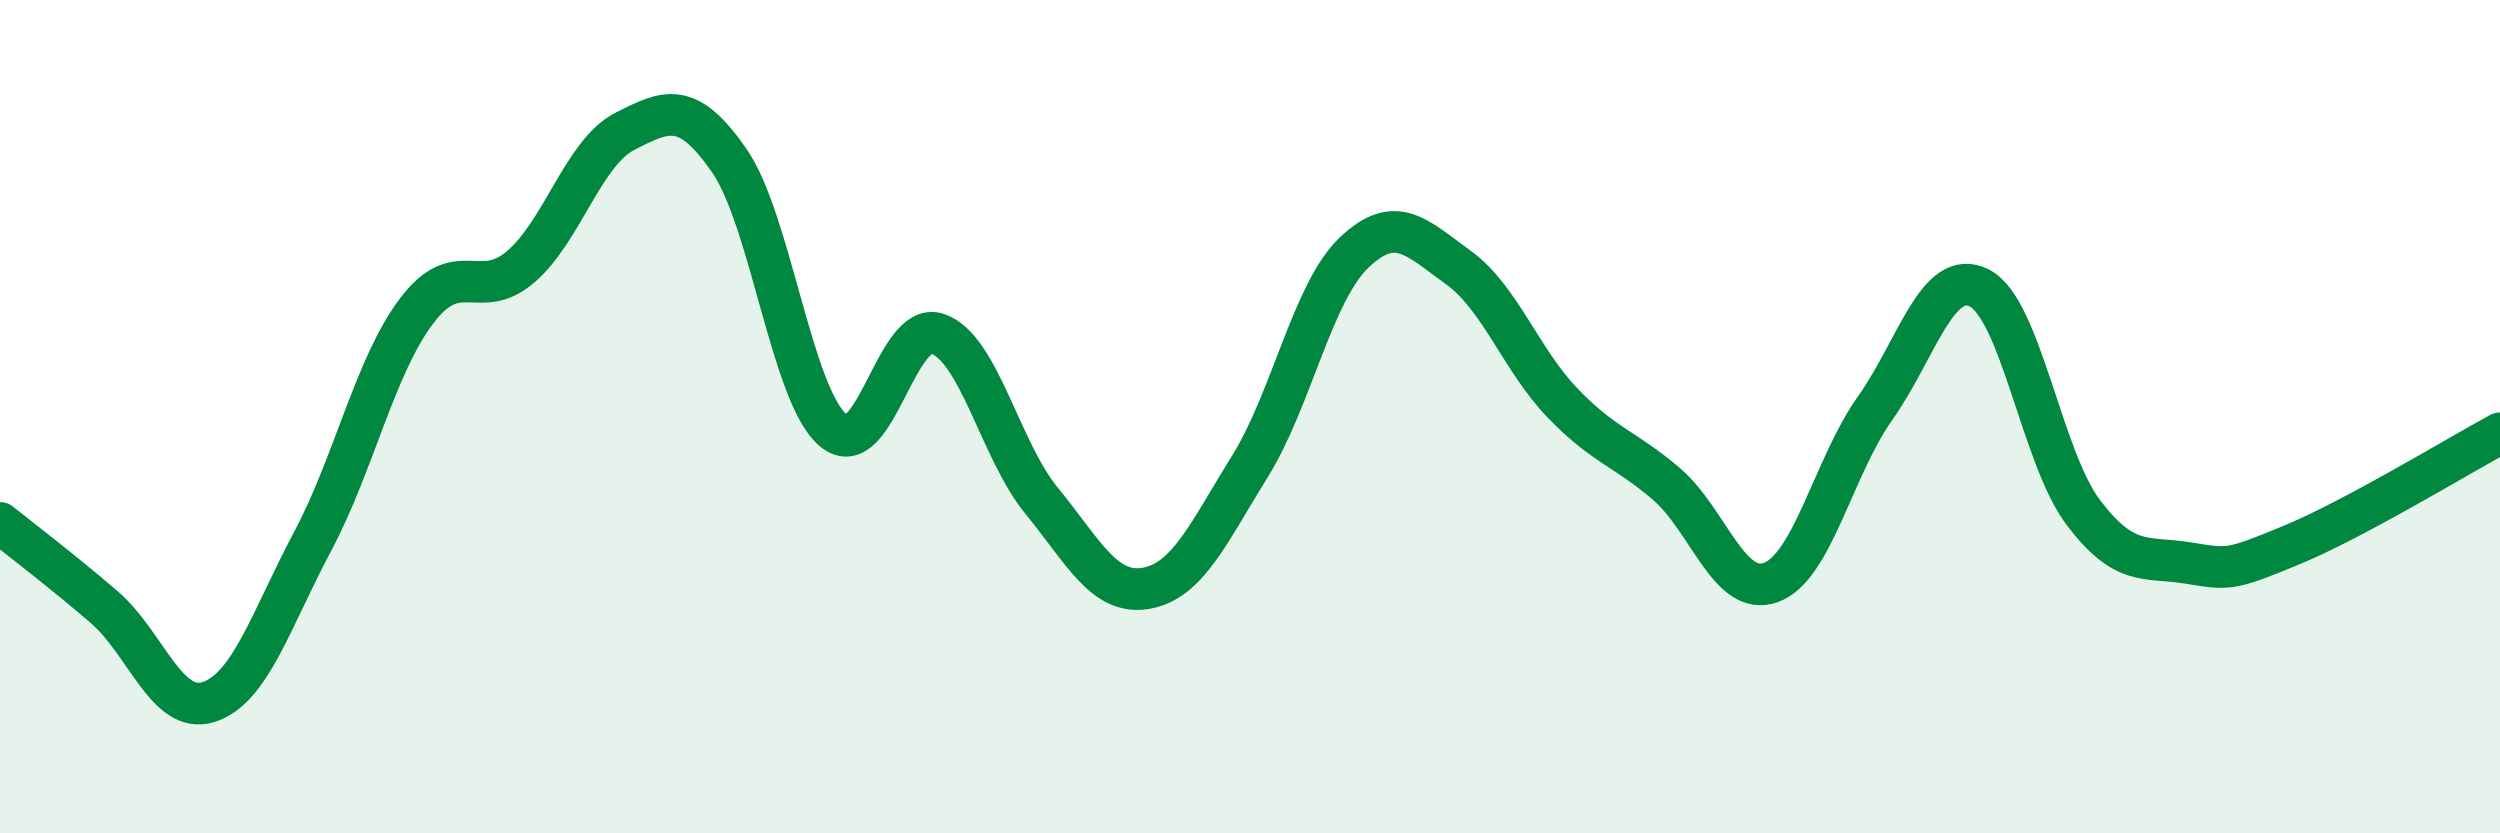 
    <svg width="60" height="20" viewBox="0 0 60 20" xmlns="http://www.w3.org/2000/svg">
      <path
        d="M 0,12.55 C 0.5,12.95 1.5,13.71 2.5,14.57 C 3.5,15.43 4,17.16 5,16.85 C 6,16.54 6.5,14.88 7.5,13 C 8.5,11.12 9,8.78 10,7.46 C 11,6.14 11.5,7.26 12.5,6.4 C 13.5,5.54 14,3.66 15,3.15 C 16,2.64 16.5,2.41 17.5,3.85 C 18.5,5.29 19,9.5 20,10.33 C 21,11.16 21.5,7.67 22.5,8.01 C 23.5,8.35 24,10.8 25,12.02 C 26,13.24 26.5,14.29 27.5,14.12 C 28.5,13.95 29,12.8 30,11.19 C 31,9.58 31.5,7.01 32.5,6.06 C 33.5,5.11 34,5.7 35,6.42 C 36,7.14 36.5,8.63 37.5,9.67 C 38.5,10.71 39,10.76 40,11.62 C 41,12.48 41.5,14.34 42.5,13.98 C 43.5,13.62 44,11.21 45,9.8 C 46,8.39 46.5,6.41 47.5,6.91 C 48.5,7.41 49,10.98 50,12.3 C 51,13.62 51.5,13.35 52.5,13.51 C 53.5,13.67 53.5,13.7 55,13.08 C 56.5,12.46 59,10.94 60,10.4L60 20L0 20Z"
        fill="#008740"
        opacity="0.1"
        stroke-linecap="round"
        stroke-linejoin="round"
      />
      <path
        d="M 0,12.55 C 0.5,12.95 1.5,13.71 2.5,14.57 C 3.5,15.43 4,17.16 5,16.85 C 6,16.54 6.5,14.88 7.5,13 C 8.5,11.12 9,8.78 10,7.46 C 11,6.14 11.5,7.26 12.5,6.4 C 13.5,5.54 14,3.66 15,3.15 C 16,2.64 16.5,2.41 17.5,3.85 C 18.5,5.29 19,9.5 20,10.33 C 21,11.16 21.5,7.67 22.5,8.01 C 23.5,8.35 24,10.8 25,12.02 C 26,13.24 26.5,14.29 27.5,14.12 C 28.5,13.95 29,12.8 30,11.19 C 31,9.58 31.5,7.01 32.5,6.06 C 33.5,5.11 34,5.7 35,6.42 C 36,7.14 36.5,8.63 37.5,9.67 C 38.5,10.71 39,10.76 40,11.62 C 41,12.48 41.5,14.34 42.5,13.98 C 43.5,13.62 44,11.21 45,9.8 C 46,8.39 46.5,6.41 47.5,6.91 C 48.5,7.41 49,10.98 50,12.3 C 51,13.62 51.5,13.35 52.5,13.51 C 53.5,13.67 53.5,13.7 55,13.08 C 56.5,12.46 59,10.94 60,10.4"
        stroke="#008740"
        stroke-width="1"
        fill="none"
        stroke-linecap="round"
        stroke-linejoin="round"
      />
    </svg>
  